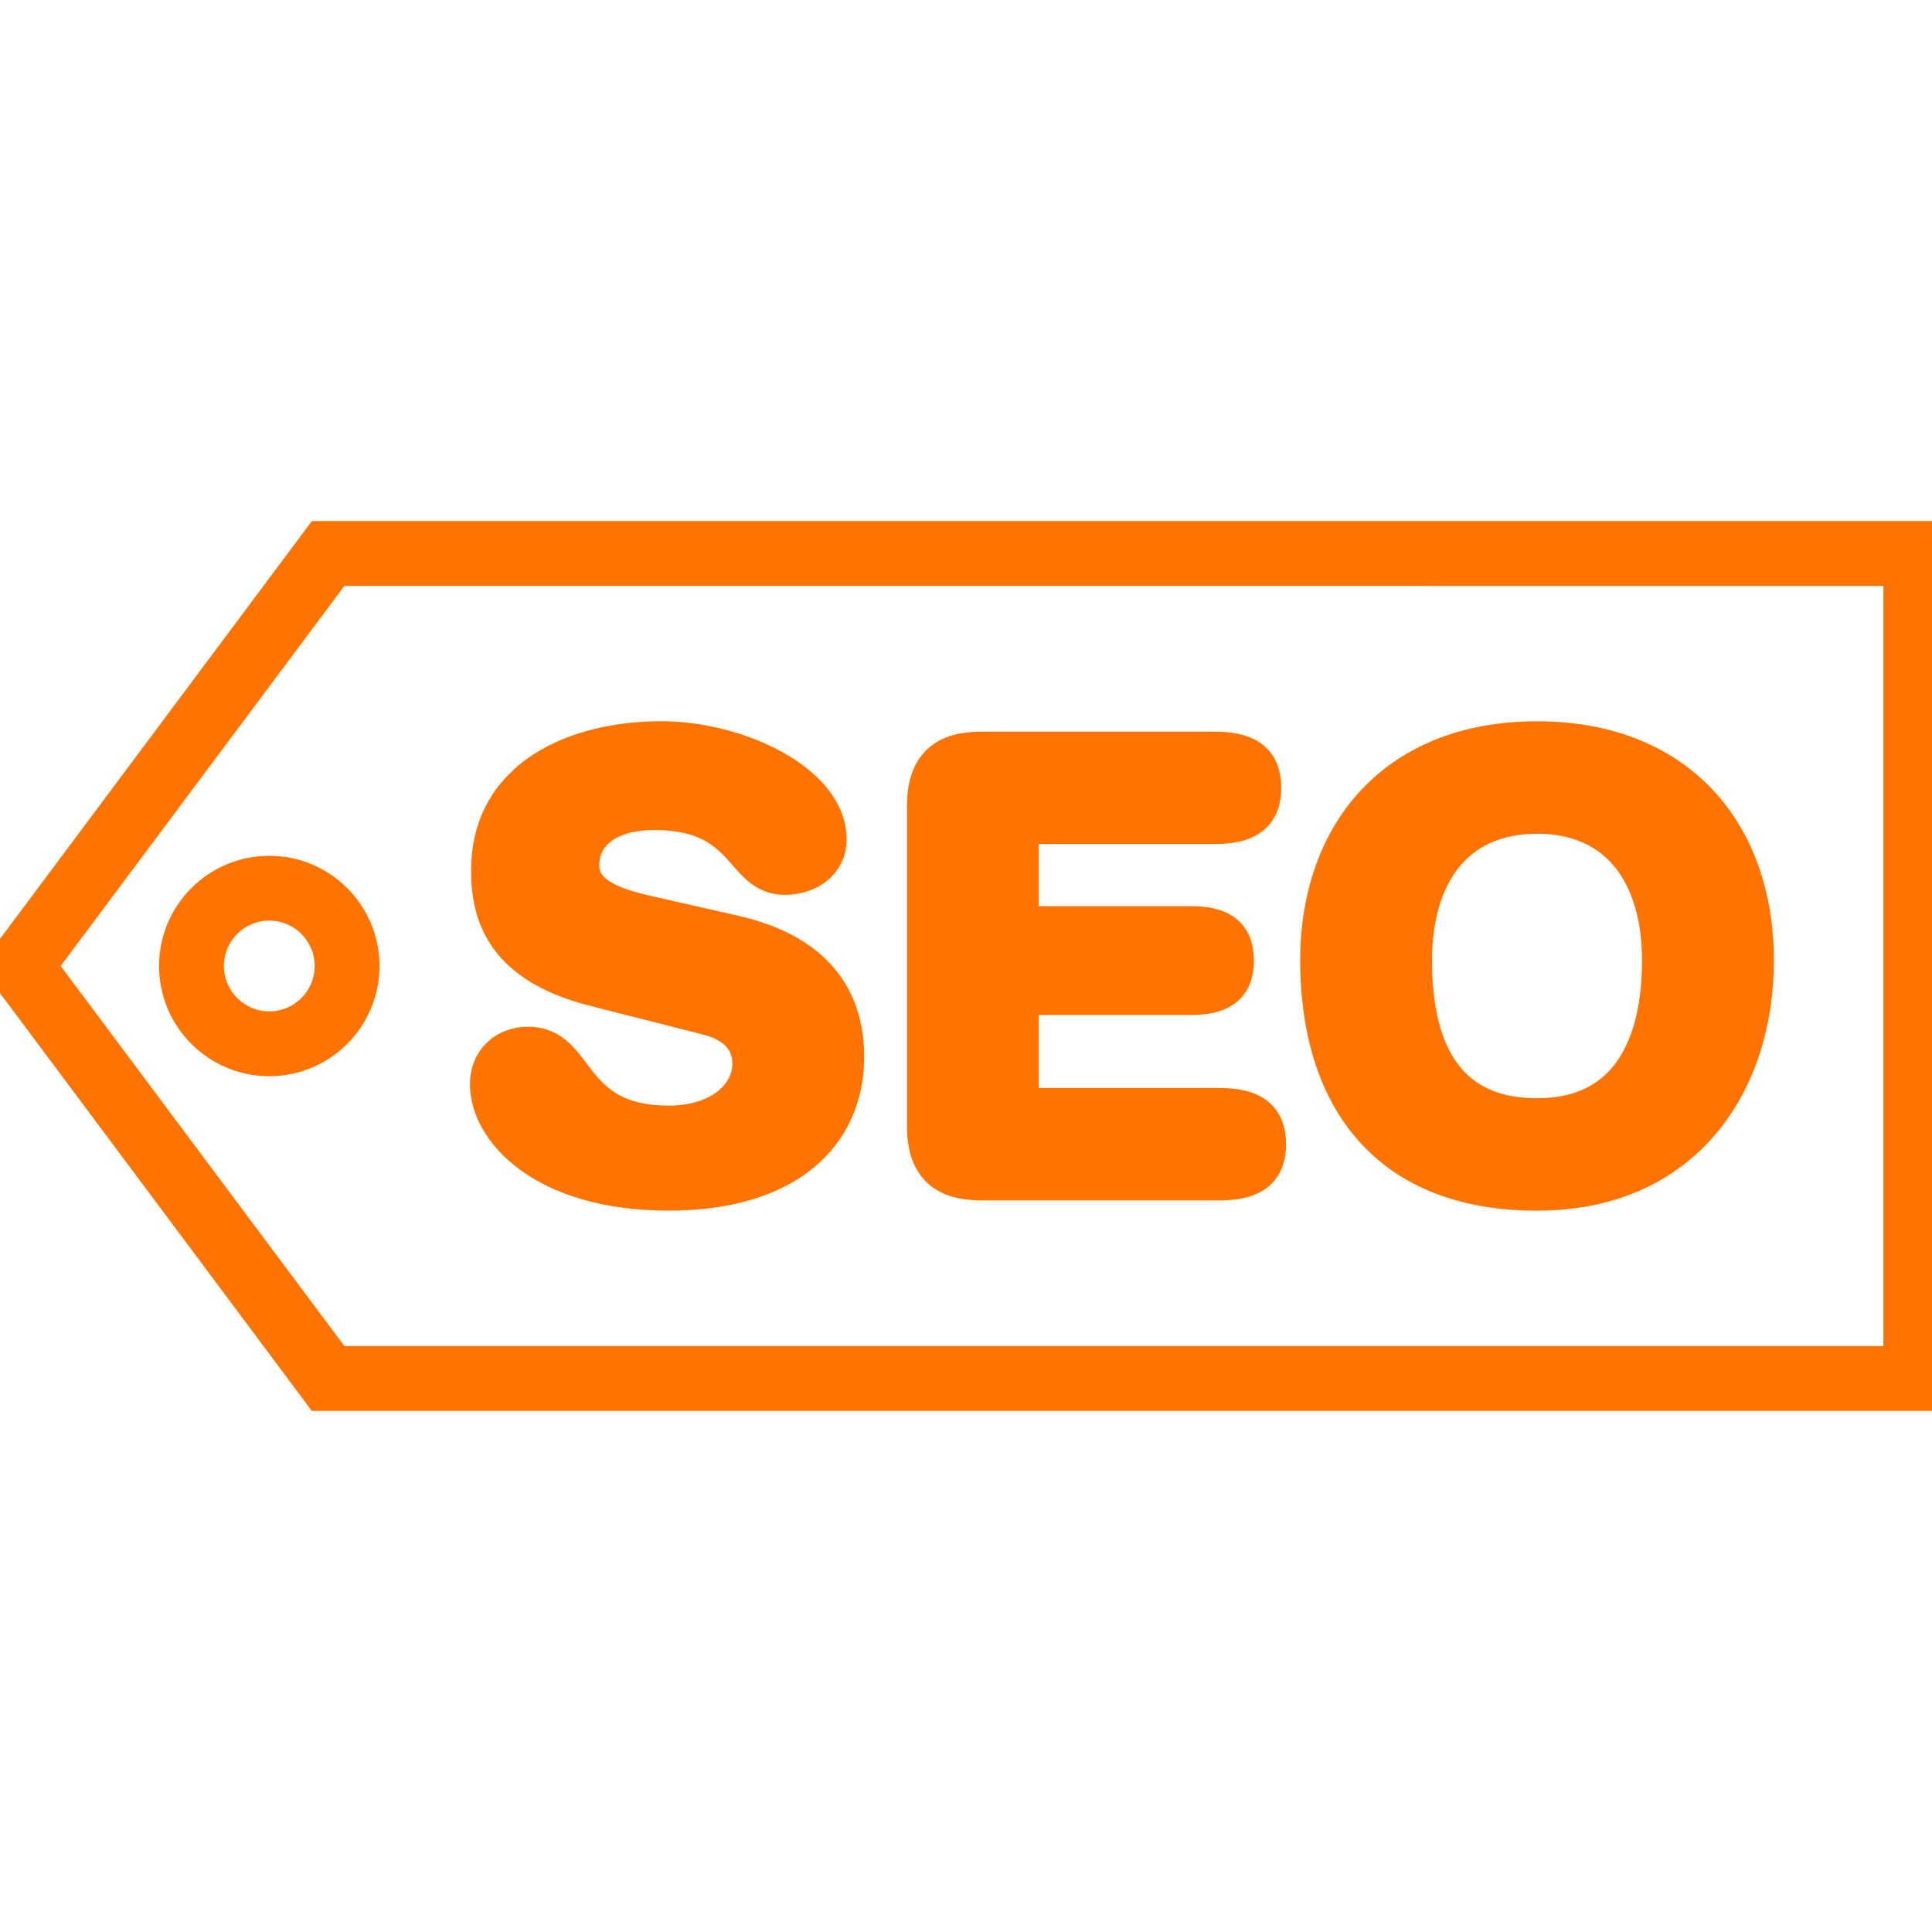 <svg xmlns="http://www.w3.org/2000/svg" xmlns:xlink="http://www.w3.org/1999/xlink" fill="#ff7300" id="Capa_1" width="800px" height="800px" viewBox="0 0 59.6 59.6" xml:space="preserve" stroke="#ff7300"><g id="SVGRepo_bgCarrier" stroke-width="0"></g><g id="SVGRepo_tracerCarrier" stroke-linecap="round" stroke-linejoin="round"></g><g id="SVGRepo_iconCarrier"> <g> <g> <path d="M20.626,34.606c-3.104,0-2.675-2.432-4.339-2.432c-0.748,0-1.29,0.522-1.29,1.271c0,1.457,1.738,3.402,5.629,3.402 c3.702,0,5.533-1.813,5.533-4.246c0-1.568-0.709-3.234-3.515-3.868l-2.563-0.581c-0.972-0.224-2.094-0.521-2.094-1.458 c0-0.936,0.786-1.588,2.206-1.588c2.862,0,2.6,1.999,4.021,1.999c0.746,0,1.403-0.448,1.403-1.216c0-1.793-2.825-3.14-5.219-3.14 c-2.6,0-5.366,1.122-5.366,4.111c0,1.44,0.505,2.975,3.292,3.684l3.459,0.879c1.047,0.262,1.309,0.861,1.309,1.401 C23.094,33.725,22.215,34.606,20.626,34.606z"></path> <path d="M30.271,36.53h7.349c0.896,0,1.553-0.262,1.553-1.232c0-0.973-0.655-1.234-1.553-1.234h-6.077v-3.254h5.199 c0.803,0,1.439-0.225,1.439-1.177c0-0.953-0.638-1.178-1.439-1.178h-5.199v-2.917h5.927c0.898,0,1.554-0.261,1.554-1.233 c0-0.974-0.654-1.234-1.554-1.234h-7.198c-1.084,0-1.793,0.43-1.793,1.795v9.873C28.478,36.1,29.187,36.53,30.271,36.53z"></path> <path d="M47.414,36.848c4.602,0,6.809-3.42,6.809-7.217c0-3.946-2.394-6.88-6.809-6.88c-4.412,0-6.805,2.934-6.805,6.88 C40.609,33.707,42.592,36.848,47.414,36.848z M47.414,25.22c2.506,0,3.74,1.83,3.74,4.411c0,2.581-0.953,4.749-3.74,4.749 c-2.878,0-3.738-2.168-3.738-4.749C43.676,27.05,44.91,25.22,47.414,25.22z"></path> <path d="M0,29.8l9.871,13.225H59.6v-26.45H9.871L0,29.8z M58.6,17.575v24.449H10.373L1.248,29.799l9.125-12.225L58.6,17.575 L58.6,17.575z"></path> <path d="M8.307,32.7c1.6,0,2.9-1.301,2.9-2.9s-1.301-2.9-2.9-2.9c-1.599,0-2.9,1.301-2.9,2.9S6.707,32.7,8.307,32.7z M8.307,27.9 c1.048,0,1.9,0.853,1.9,1.9c0,1.046-0.853,1.9-1.9,1.9c-1.047,0-1.9-0.854-1.9-1.9C6.407,28.753,7.259,27.9,8.307,27.9z"></path> </g> </g> </g></svg>